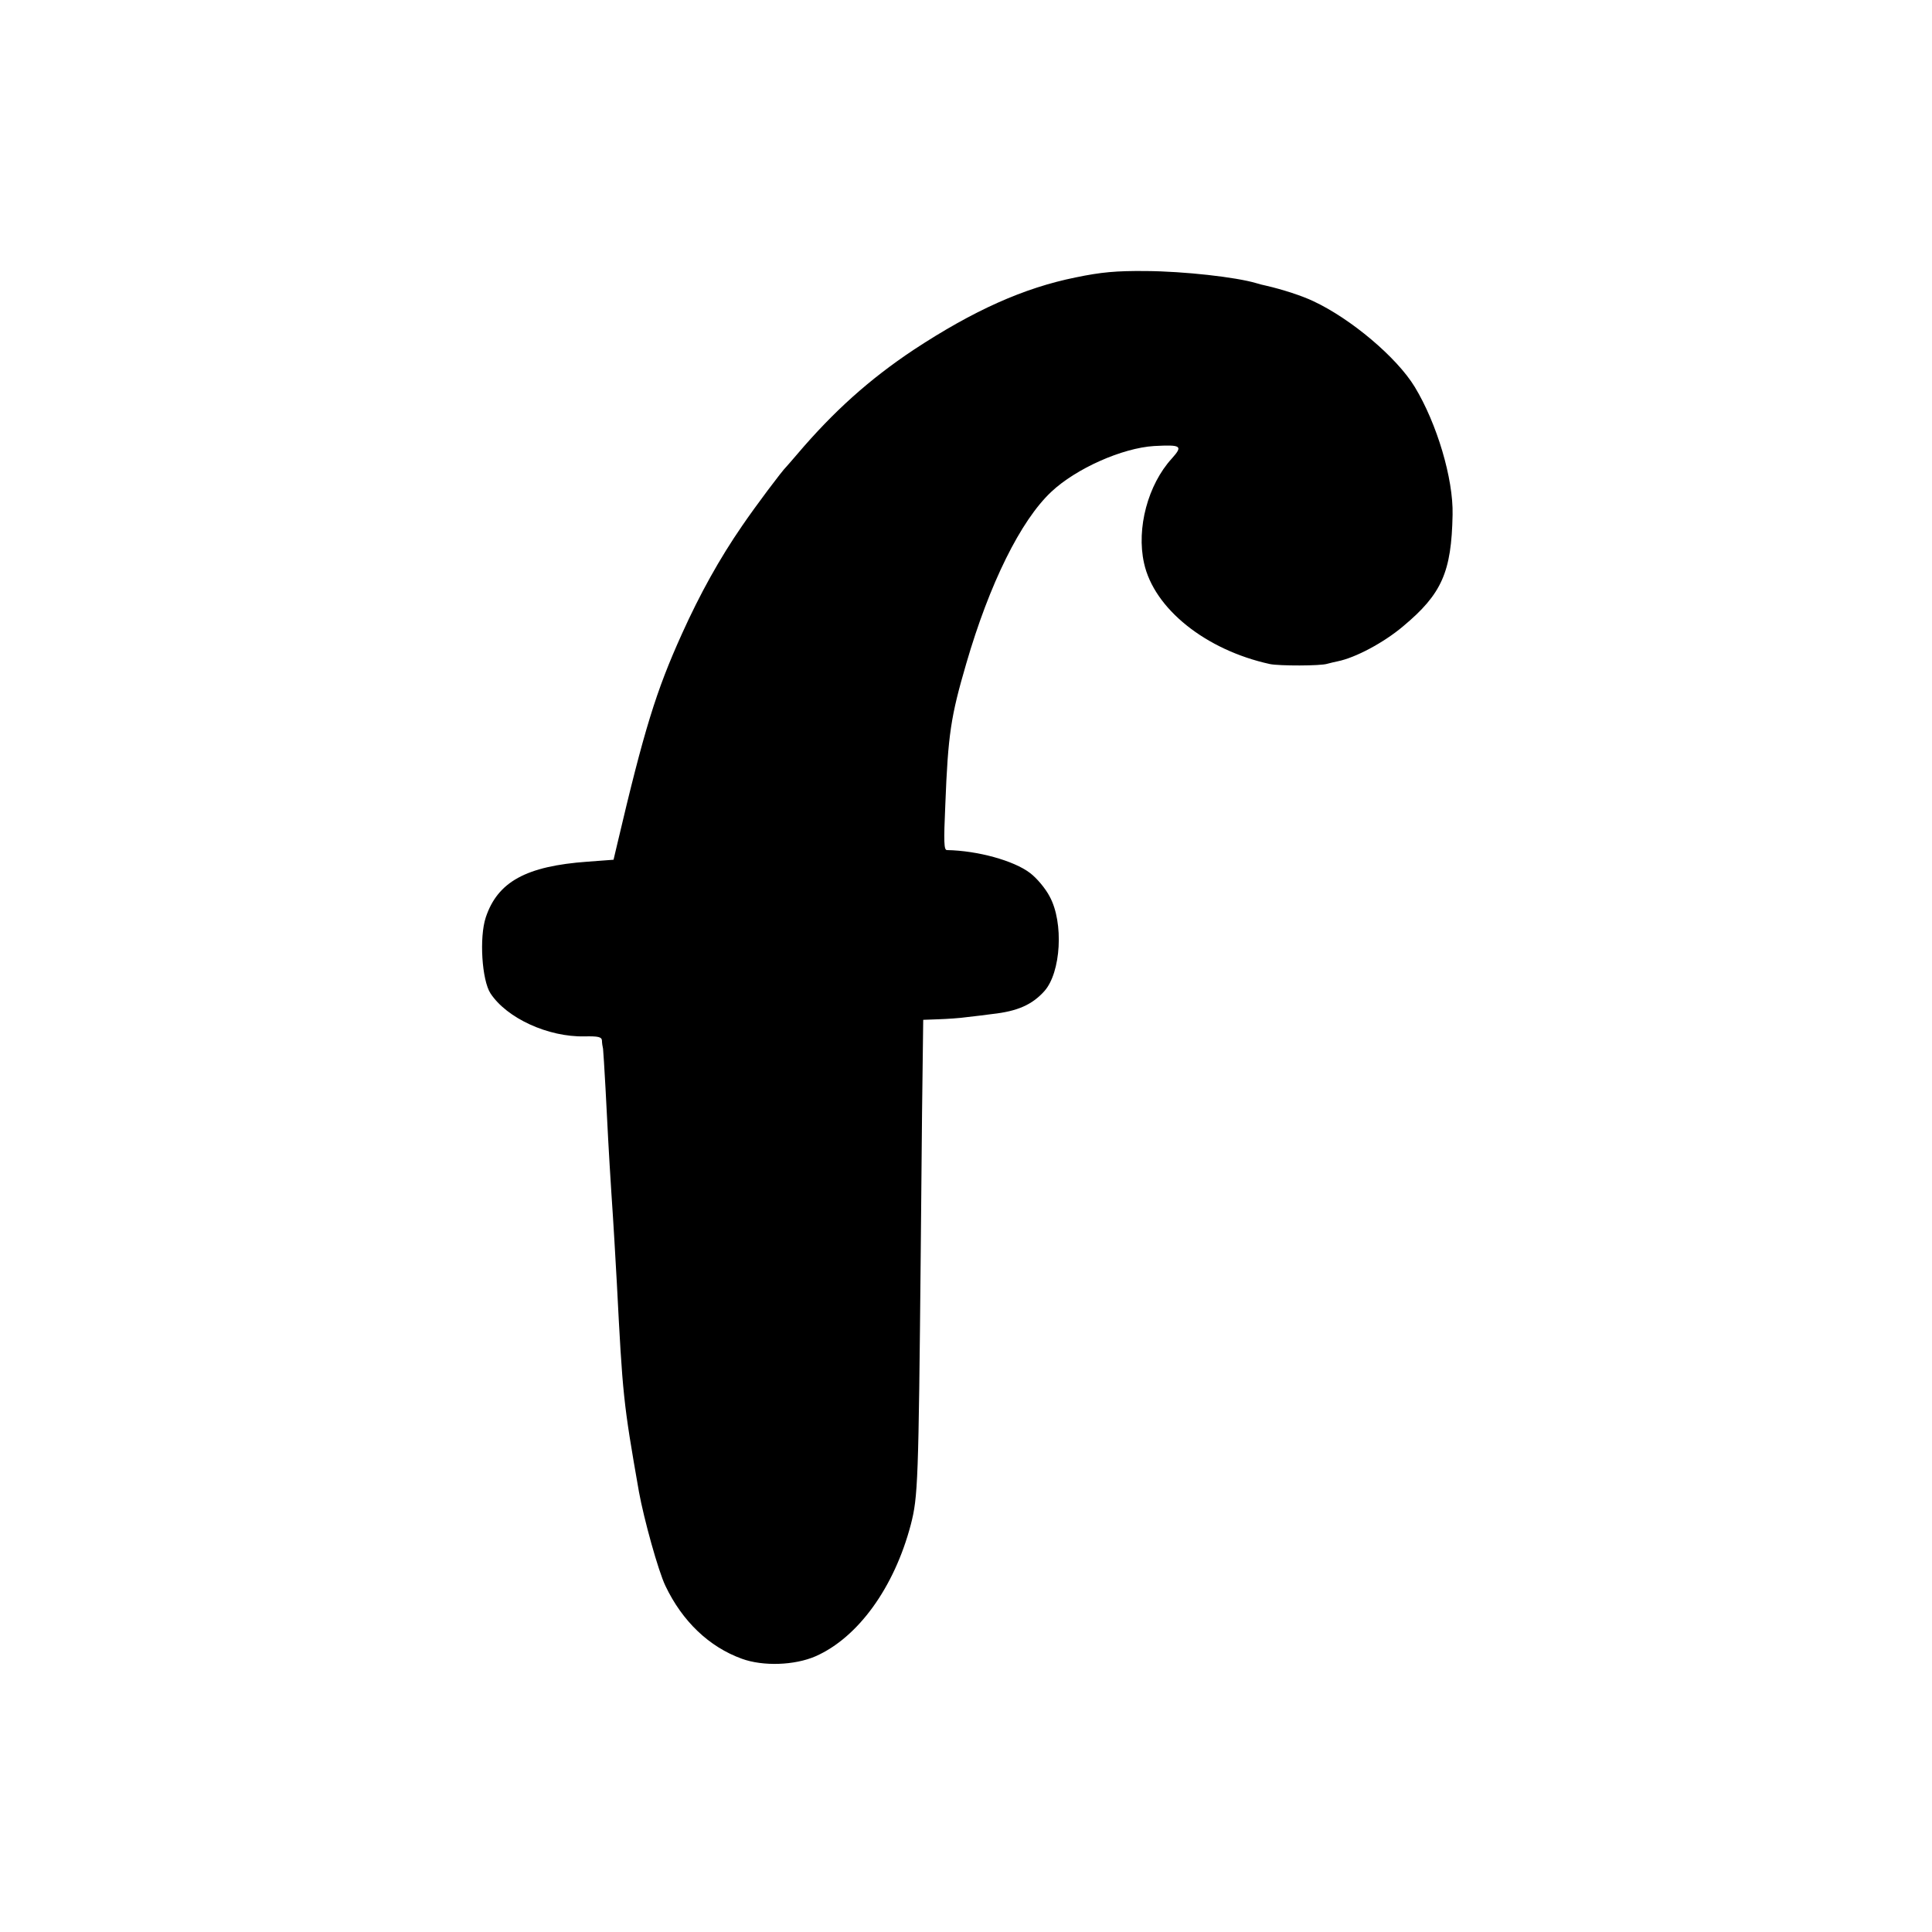 <?xml version="1.0" standalone="no"?>
<!DOCTYPE svg PUBLIC "-//W3C//DTD SVG 20010904//EN"
 "http://www.w3.org/TR/2001/REC-SVG-20010904/DTD/svg10.dtd">
<svg version="1.0" xmlns="http://www.w3.org/2000/svg"
 width="700pt" height="700pt" viewBox="0 0 700 700"
 preserveAspectRatio="xMidYMid meet">
<g transform="translate(0,700) scale(0.1,-0.1)"
fill="#000000" stroke="none">
<path d="M3898 5995 c-189 -38 -371 -120 -587 -262 -161 -107 -291 -224 -422
-378 -19 -22 -36 -42 -39 -45 -16 -15 -114 -146 -161 -215 -82 -119 -153 -247
-218 -391 -94 -208 -137 -347 -235 -764 l-13 -55 -94 -7 c-223 -16 -326 -73
-369 -202 -24 -73 -14 -227 17 -275 59 -90 209 -159 341 -156 50 1 62 -2 63
-15 0 -8 2 -22 4 -30 1 -8 5 -73 9 -145 7 -138 12 -236 21 -375 8 -116 15
-240 20 -330 21 -406 23 -430 80 -755 18 -99 70 -287 96 -341 61 -128 158
-221 277 -264 77 -28 191 -24 267 9 154 68 285 249 345 477 26 101 28 152 36
984 3 377 7 721 8 765 l1 80 55 2 c30 1 78 4 105 8 28 3 68 8 90 11 92 10 145
34 189 83 60 67 71 248 19 343 -15 29 -47 67 -71 85 -59 45 -190 81 -301 83
-11 0 -12 29 -6 163 10 258 20 321 76 513 84 289 197 518 308 622 89 84 257
159 373 166 98 5 105 1 64 -45 -87 -95 -129 -253 -101 -379 36 -165 223 -315
456 -366 33 -7 185 -7 208 1 11 3 28 7 38 9 64 13 166 67 237 127 140 117 175
196 179 404 3 131 -57 331 -137 463 -65 107 -231 247 -368 311 -40 19 -110 42
-171 56 -10 2 -26 6 -35 9 -74 22 -261 43 -400 44 -108 1 -162 -4 -254 -23z"/>
</g>
</svg>
